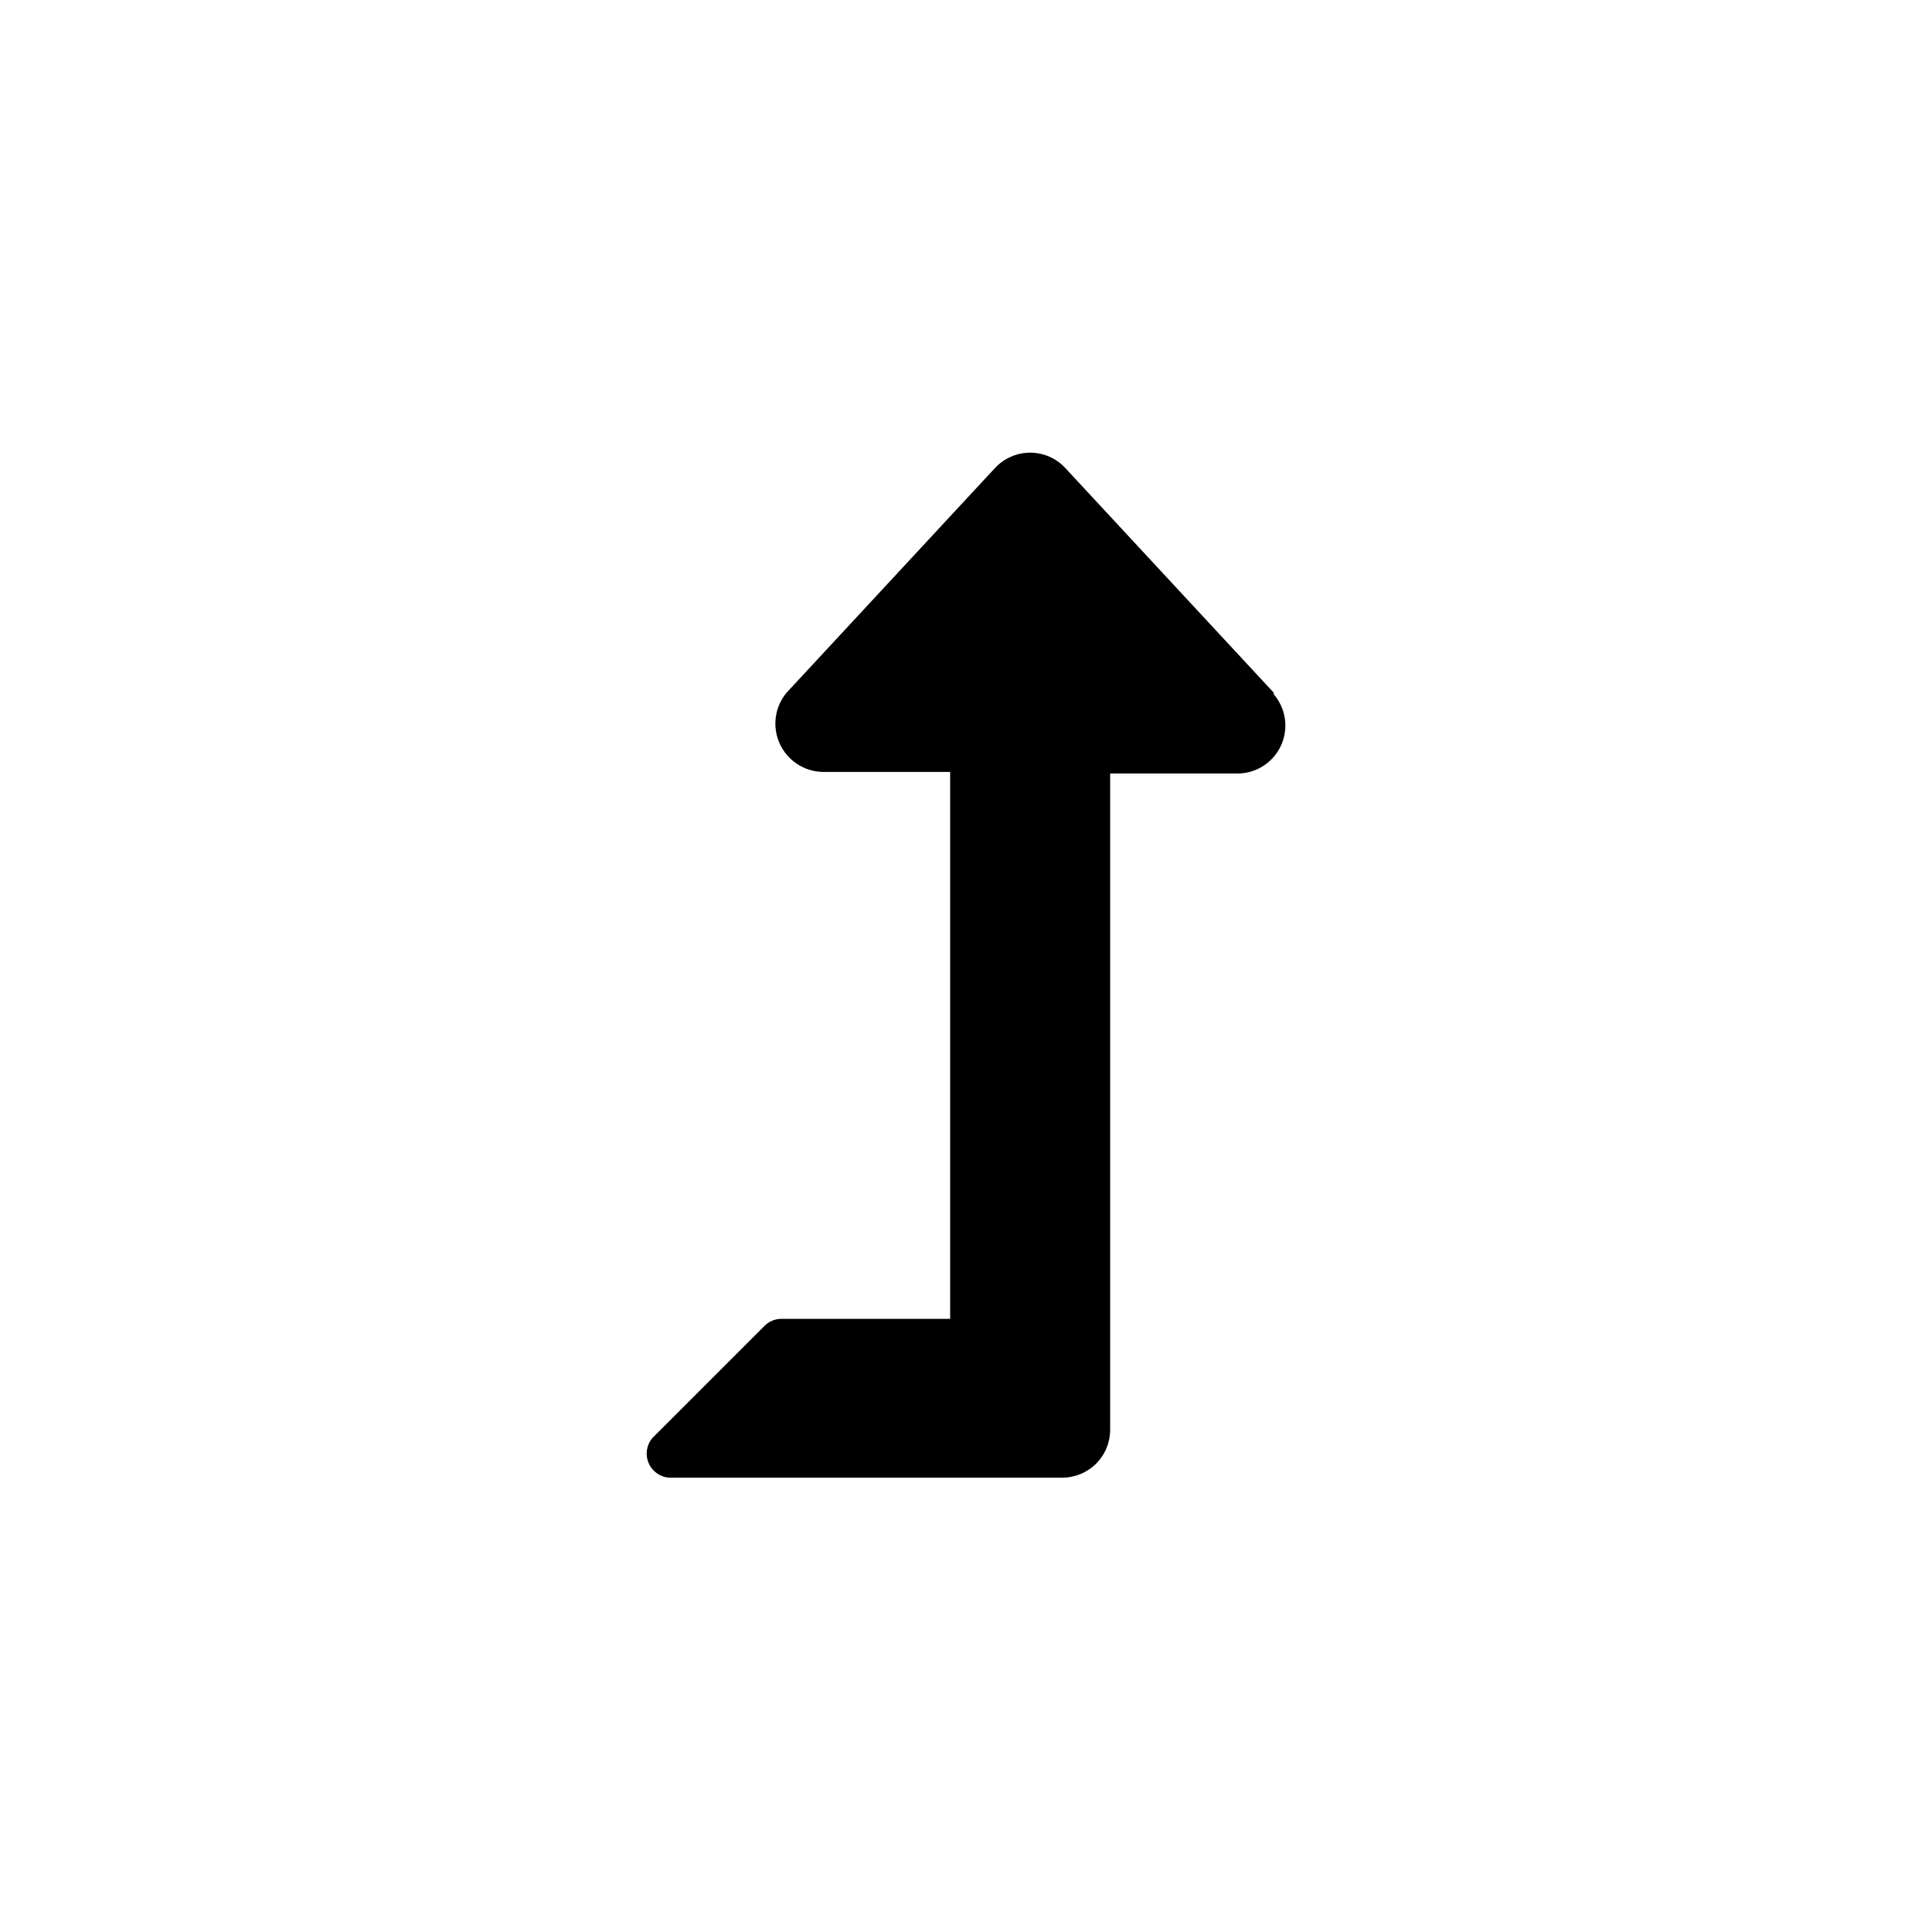 <?xml version="1.0" encoding="UTF-8"?>
<!-- Uploaded to: SVG Repo, www.svgrepo.com, Generator: SVG Repo Mixer Tools -->
<svg fill="#000000" width="800px" height="800px" version="1.1" viewBox="144 144 512 512" xmlns="http://www.w3.org/2000/svg">
 <path d="m481.55 327.57-55.211-59.512h0.004c-2.406-2.609-5.793-4.094-9.34-4.094-3.551 0-6.938 1.484-9.344 4.094l-55.207 59.512c-3.125 3.75-3.848 8.945-1.863 13.406 1.984 4.457 6.328 7.398 11.203 7.586h34.008v144.95h-44.715c-1.695-0.004-3.324 0.676-4.512 1.887l-29.703 29.703c-1.551 1.855-1.926 4.418-0.969 6.637 0.953 2.219 3.07 3.711 5.481 3.859h104.12c3.387 0 6.633-1.352 9.02-3.754 2.383-2.406 3.707-5.664 3.68-9.051v-173.81h34.008c4.918-0.105 9.328-3.043 11.328-7.535s1.227-9.734-1.988-13.457z"/>
</svg>